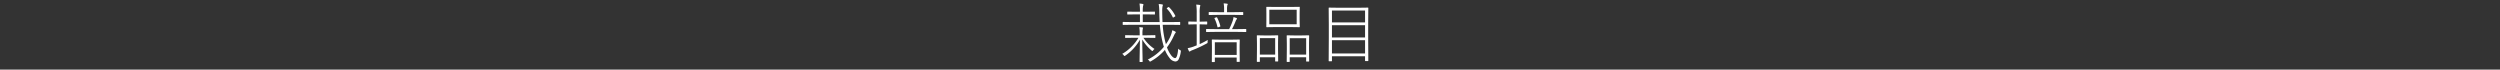 <svg id="レイヤー_1" data-name="レイヤー 1" xmlns="http://www.w3.org/2000/svg" viewBox="0 0 970 27">
  <rect x="0" y="0" width="970" height="27" fill="#333333" stroke="none"/>
  <defs>
    <style>
      .cls-1 {
        fill: #fff;
      }
    </style>
  </defs>
  <title>head_03 のコピー</title>
  <g>
    <path class="cls-1" d="M442.2,13.7V12.93a11.8,11.8,0,0,0-.162-2.392,9.208,9.208,0,0,1,1.233.125c.149.024.225.083.225.174,0,.009-.033.146-.1.411a7.26,7.26,0,0,0-.125,1.682V13.7H444.9l3.214-.062c.116,0,.174.062.174.187v.71a.154.154,0,0,1-.174.175l-3.214-.05h-1.245a15.174,15.174,0,0,0,4.31,4.347,1.849,1.849,0,0,0-.561.549c-.116.166-.208.249-.274.249a.732.732,0,0,1-.324-.2,16.956,16.956,0,0,1-3.611-4.273q.023,2.829.1,6.142.012.461.037,1.844c.008.332.012.519.012.561a.154.154,0,0,1-.174.175h-.848a.154.154,0,0,1-.174-.175q0-.125.05-2.989.063-3.215.1-5.481a18.646,18.646,0,0,1-5.668,6.166.7.7,0,0,1-.323.162c-.067,0-.162-.087-.287-.262a1.66,1.66,0,0,0-.61-.561,17.648,17.648,0,0,0,6.3-6.253H439.98l-3.251.05a.155.155,0,0,1-.175-.175v-.71c0-.125.059-.187.175-.187l3.251.062Zm9.791,5.656a20.556,20.556,0,0,1-5.406,4.385,1.017,1.017,0,0,1-.361.161c-.091,0-.2-.095-.323-.286a1.389,1.389,0,0,0-.561-.511,19.29,19.29,0,0,0,6.24-4.921,39.282,39.282,0,0,1-1.545-8.57h-10.9l-3.339.05c-.124,0-.187-.058-.187-.174v-.8c0-.116.063-.174.187-.174l3.339.05H442.3V5.581h-1.682l-3.064.05a.155.155,0,0,1-.175-.175V4.7c0-.125.059-.187.175-.187l3.064.051H442.3a20.326,20.326,0,0,0-.175-3.189,9.329,9.329,0,0,1,1.271.162c.166.024.248.1.248.224a1.9,1.9,0,0,1-.148.586,12.376,12.376,0,0,0-.1,2.167V4.56h1.482l3.089-.051q.149,0,.149.188v.76c0,.116-.05.175-.149.175l-3.089-.05h-1.482V8.57h6.552q-.113-1.944-.149-4.086a17.329,17.329,0,0,0-.225-2.928,10.878,10.878,0,0,1,1.32.149c.208.05.313.129.313.237,0,.024-.047.183-.138.474a9.877,9.877,0,0,0-.124,2.042q0,1.458.1,4.111h3.351l3.339-.05a.154.154,0,0,1,.174.174v.8a.154.154,0,0,1-.174.174l-3.339-.05H451.13a35.646,35.646,0,0,0,1.245,7.524A15.928,15.928,0,0,0,454.156,14a9.448,9.448,0,0,0,.674-2.242,4.669,4.669,0,0,1,1.121.461c.166.1.248.2.248.3a.744.744,0,0,1-.286.461q-.075.086-.61,1.208a22.647,22.647,0,0,1-2.516,4.2,11.322,11.322,0,0,0,1.706,3.176q.8.973,1.458.972.87,0,1.2-3.662a2.269,2.269,0,0,0,.71.561c.216.108.323.22.323.336a1.946,1.946,0,0,1-.037.287,9.227,9.227,0,0,1-.847,2.989,1.445,1.445,0,0,1-1.271.81,3.111,3.111,0,0,1-2.242-1.357A12.216,12.216,0,0,1,451.989,19.358ZM453.6,2.8A12.238,12.238,0,0,1,456,6.091a.315.315,0,0,1,.051.138q0,.086-.187.2l-.4.249a1.085,1.085,0,0,1-.324.149c-.041,0-.078-.041-.111-.124a12.039,12.039,0,0,0-2.268-3.314.2.2,0,0,1-.074-.137c0-.05.082-.133.248-.249l.337-.2a.338.338,0,0,1,.187-.087C453.492,2.716,453.538,2.745,453.6,2.8Z"/>
    <path class="cls-1" d="M464.322,17.6V9.442h-.748l-2.316.05a.165.165,0,0,1-.187-.187V8.521c0-.116.063-.175.188-.175l2.316.05h.748V5.182a21.886,21.886,0,0,0-.187-3.4c.473.024.914.066,1.32.125.174.033.262.1.262.211a1.365,1.365,0,0,1-.1.437,11.723,11.723,0,0,0-.149,2.566V8.4h.4l2.354-.05a.154.154,0,0,1,.174.175v.785c0,.124-.058.187-.174.187l-2.354-.05h-.4v7.673a35.07,35.07,0,0,0,3.164-1.632,3.531,3.531,0,0,0-.087.785,1.175,1.175,0,0,1-.037.387.717.717,0,0,1-.287.2,46.449,46.449,0,0,1-5.432,2.554,4.308,4.308,0,0,0-.946.436.422.422,0,0,1-.286.149c-.1,0-.191-.074-.274-.225a7.869,7.869,0,0,1-.461-1.1,11.522,11.522,0,0,0,2.429-.66c.15-.066.345-.146.586-.236S464.247,17.626,464.322,17.6Zm12.594-6.3a29.335,29.335,0,0,0,1.432-3.413,6.845,6.845,0,0,0,.25-1.258q.6.163,1.07.336c.191.067.287.158.287.274a.729.729,0,0,1-.212.361,2.147,2.147,0,0,0-.323.636,28.237,28.237,0,0,1-1.408,3.063h1.781l3.575-.05a.155.155,0,0,1,.175.175v.822a.154.154,0,0,1-.175.174l-3.575-.05h-8.084l-3.576.05a.154.154,0,0,1-.174-.174v-.822a.154.154,0,0,1,.174-.175l3.576.05Zm-1.969-6.577v-1a11.579,11.579,0,0,0-.174-2.417q.734.038,1.32.125c.174.024.262.091.262.2a1.509,1.509,0,0,1-.162.461,7.557,7.557,0,0,0-.1,1.632v1h2.652l3.451-.05a.154.154,0,0,1,.174.175v.8a.154.154,0,0,1-.174.175l-3.451-.05H472.58l-3.426.05a.154.154,0,0,1-.174-.175v-.8a.154.154,0,0,1,.174-.175l3.426.05Zm-3.588,17.6V23.9c0,.116-.062.175-.187.175h-.81a.154.154,0,0,1-.174-.175l.037-4.11V18.013l-.037-2.5a.154.154,0,0,1,.174-.175l3.076.05h4.323l3.077-.05c.124,0,.187.059.187.175l-.05,2.218v2.018l.05,4.086a.154.154,0,0,1-.175.174H480a.154.154,0,0,1-.175-.174V22.322Zm.5-15.57c.158-.033.246-.05.262-.05.042,0,.084.037.125.111A14.785,14.785,0,0,1,473.49,10.1a.619.619,0,0,1,.024.112c0,.041-.108.1-.323.187l-.361.137a1.375,1.375,0,0,1-.312.075c-.066,0-.115-.059-.148-.175a14.375,14.375,0,0,0-1.146-3.275.223.223,0,0,1-.025-.1c0-.058.088-.116.262-.174Zm-.5,14.574h8.471V16.405h-8.471Z"/>
    <path class="cls-1" d="M488.824,22.223V23.83a.154.154,0,0,1-.174.174h-.822a.154.154,0,0,1-.175-.174l.05-4.646V16.916l-.05-3.039a.154.154,0,0,1,.175-.175l2.6.05h2.728l2.6-.05a.155.155,0,0,1,.175.175l-.051,2.7v2.5l.051,4.6a.154.154,0,0,1-.175.174h-.822a.154.154,0,0,1-.175-.174V22.223Zm0-1.046h5.941V14.8h-5.941ZM494.891,2.7h5.817l3.426-.05a.154.154,0,0,1,.175.174l-.051,2.293V8.084l.051,2.293a.154.154,0,0,1-.175.174l-3.426-.05h-5.817l-3.413.05c-.1,0-.149-.058-.149-.174l.025-2.293V5.12l-.025-2.293c0-.116.05-.174.149-.174ZM492.5,3.774V9.405h10.613V3.774Zm7.91,18.448v1.632a.154.154,0,0,1-.175.175h-.822a.154.154,0,0,1-.174-.175l.05-4.671V16.941l-.05-3.04c0-.132.059-.2.174-.2l2.7.05h2.965l2.7-.05c.117,0,.175.067.175.2l-.05,2.7v2.529l.05,4.571a.154.154,0,0,1-.175.175h-.822a.154.154,0,0,1-.174-.175V22.223Zm0-1.046h6.378V14.823h-6.378Z"/>
    <path class="cls-1" d="M516.8,21.837v1.757c0,.124-.066.187-.2.187h-.9c-.116,0-.175-.062-.175-.187l.051-8.932V9.616l-.051-6.478c0-.124.059-.187.175-.187l3.6.05h7.835l3.6-.05c.115,0,.174.063.174.187l-.05,5.843v5.631l.05,8.906a.154.154,0,0,1-.174.175h-.922a.154.154,0,0,1-.175-.175V21.837Zm0-13.143h12.843V4.1H516.8Zm0,1.071v4.771h12.843V9.766Zm0,5.843V20.74h12.843V15.608Z"/>
  </g>
</svg>
